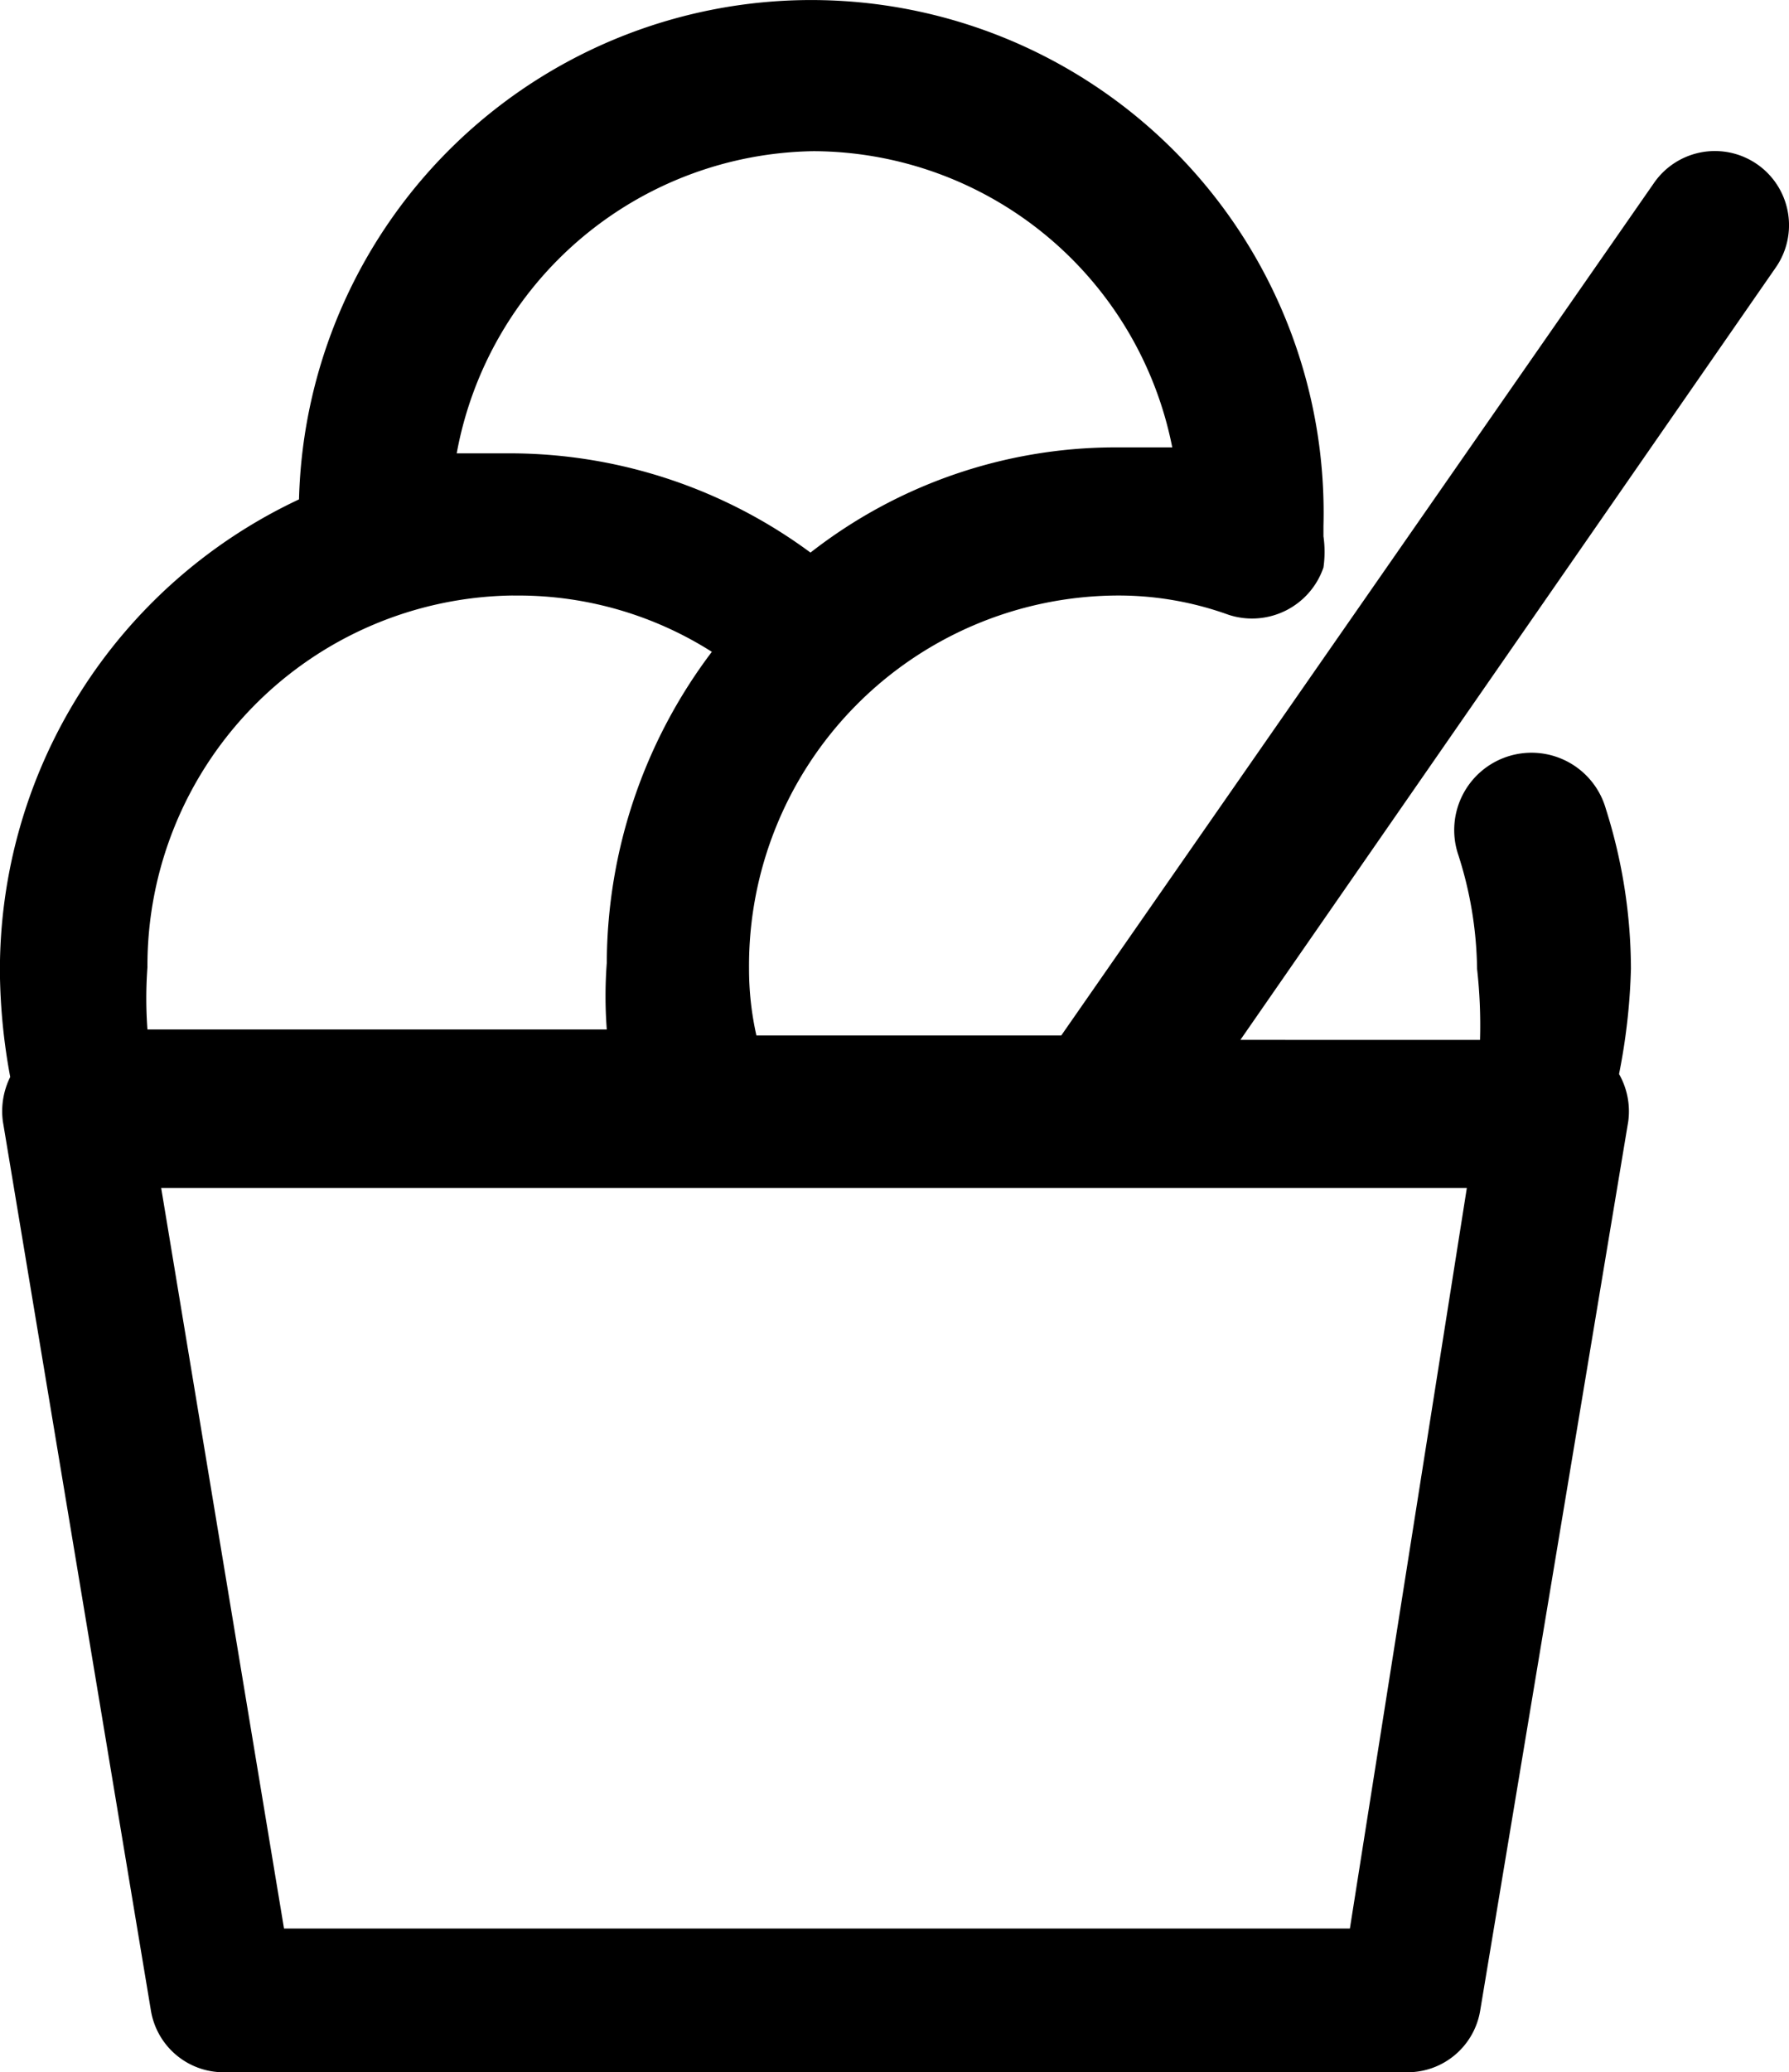 <svg xmlns="http://www.w3.org/2000/svg" width="92.716" height="107.34" viewBox="0 0 92.716 107.34">
  <g id="noun-snack-4187505" transform="translate(-109.873 -37.062)">
    <path id="Path_6" data-name="Path 6" d="M403.083,277.391l27.775-40.05a3.84,3.84,0,0,0-6.366-4.3L393.8,277.162H378a15.7,15.7,0,0,1-.382-3.455,19.18,19.18,0,0,1,18.951-19.333,16.8,16.8,0,0,1,5.908,1,3.913,3.913,0,0,0,4.911-2.453,5.694,5.694,0,0,0,0-1.613v-.535h0a26.555,26.555,0,0,0-53.093-1.379,26.931,26.931,0,0,0-15.5,24.549,31.03,31.03,0,0,0,.534,5.369,3.989,3.989,0,0,0-.382,2.3l7.669,46.034h0a3.818,3.818,0,0,0,3.761,3.222h61.377a3.818,3.818,0,0,0,3.761-3.221l7.669-46.034a3.913,3.913,0,0,0-.477-2.453,31.969,31.969,0,0,0,.616-5.45,27.559,27.559,0,0,0-1.3-8.285,4.006,4.006,0,1,0-7.674,2.3,19.95,19.95,0,0,1,1,5.985,26.249,26.249,0,0,1,.153,3.684Zm-22.1-46.034A19.028,19.028,0,0,1,399.552,246.7h-3a25.7,25.7,0,0,0-15.749,5.45,26.248,26.248,0,0,0-15.343-5.14h-2.992a19.09,19.09,0,0,1,18.488-15.653Zm-15.343,23.017h0a18.713,18.713,0,0,1,10.051,2.916,26.845,26.845,0,0,0-5.445,16.111,22.879,22.879,0,0,0,0,3.45H346.44a21.961,21.961,0,0,1,0-3.221,19.18,19.18,0,0,1,18.875-19.257Zm43.118,69.047h-55.24l-6.366-38.36h67.667Z" transform="translate(-228.926 -186.464)"/>
  </g>
</svg>
